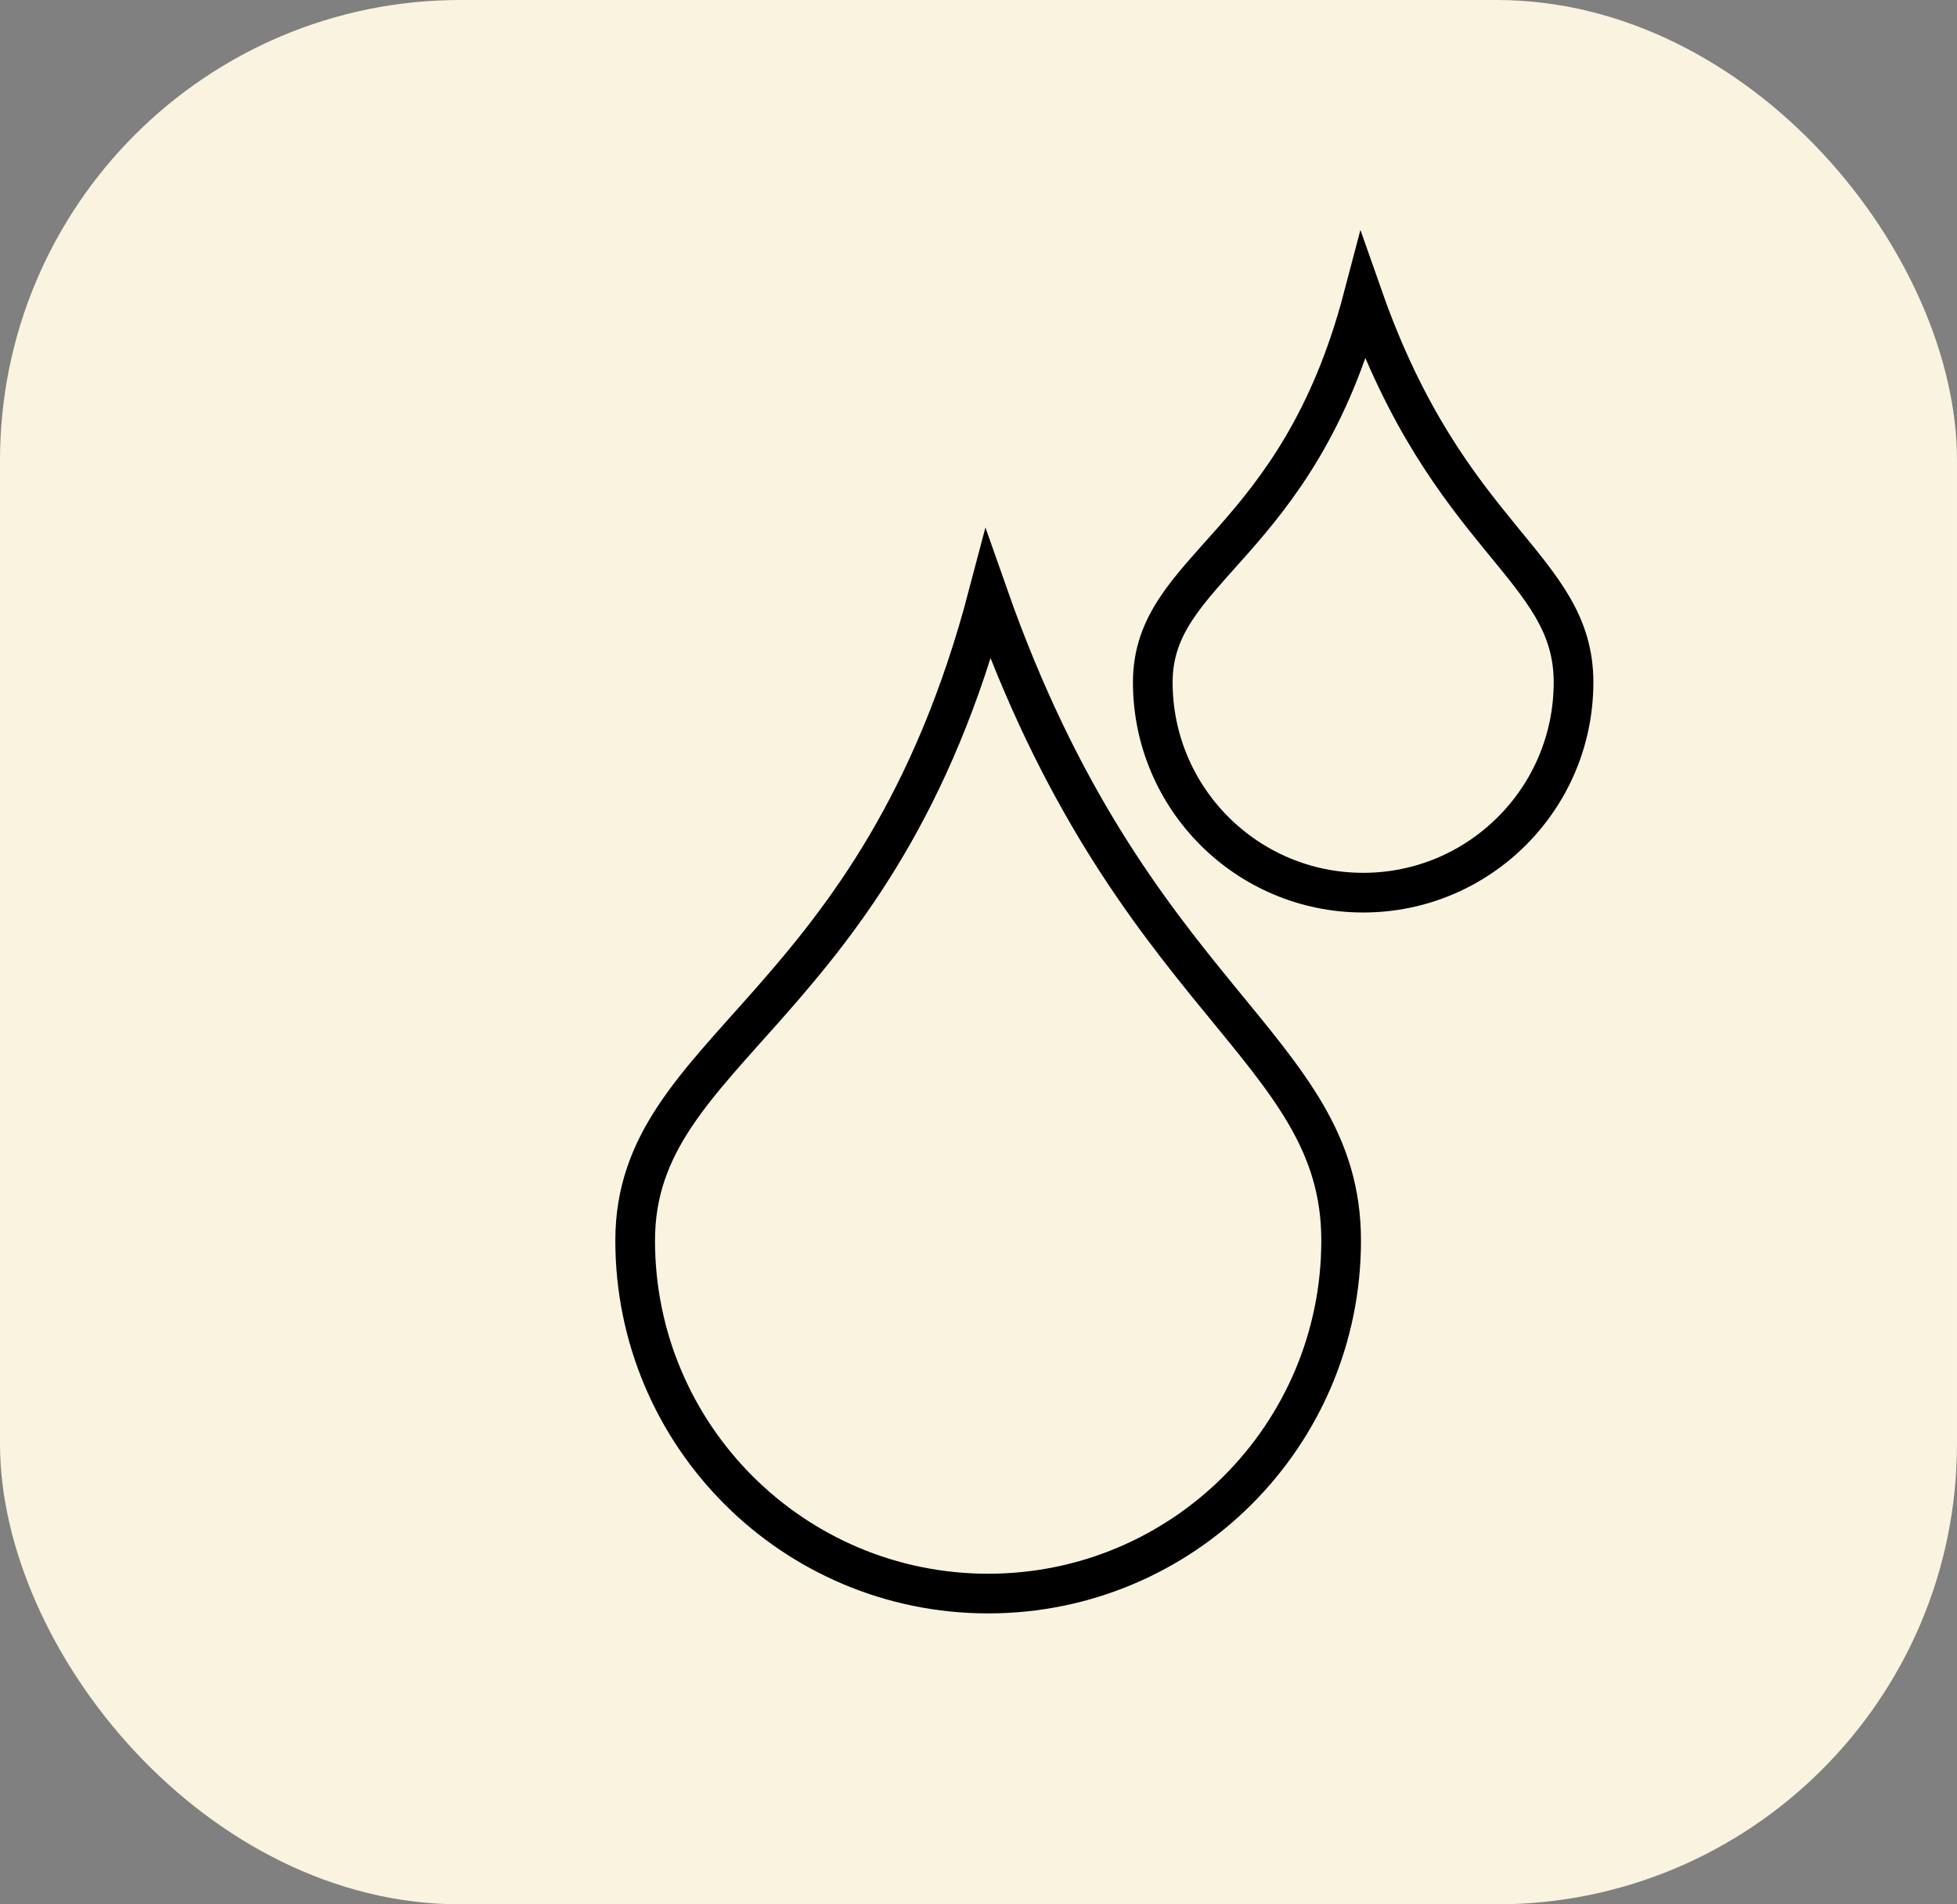 <?xml version="1.0" encoding="UTF-8"?>
<svg id="Layer_2" data-name="Layer 2" xmlns="http://www.w3.org/2000/svg" viewBox="0 0 296 288">
  <rect x="0" y="0" width="296" height="288" fill="#808080" stroke="none"/>
  <defs>
    <style>
      .cls-1 {
        fill: none;
        stroke: #000;
        stroke-miterlimit: 10;
        stroke-width: 6px;
      }

      .cls-2 {
        fill: #f9f3df;
        stroke-width: 0px;
      }
    </style>
  </defs>
  <g id="Layer_2-2" data-name="Layer 2">
    <g>
      <rect class="cls-2" width="296" height="288" rx="69.63" ry="69.63"/>
      <g>
        <path class="cls-1" d="M202.85,187.61c0,29.49-23.9,53.39-53.39,53.39s-53.39-23.9-53.39-53.39,36.71-34.21,53.39-97.61c21.69,61.74,53.39,68.12,53.39,97.61Z"/>
        <path class="cls-1" d="M238,103.18c0,17.58-14.25,31.82-31.82,31.82s-31.82-14.25-31.82-31.82,21.88-20.39,31.82-58.18c12.93,36.8,31.82,40.6,31.82,58.18Z"/>
      </g>
    </g>
  </g>
</svg>